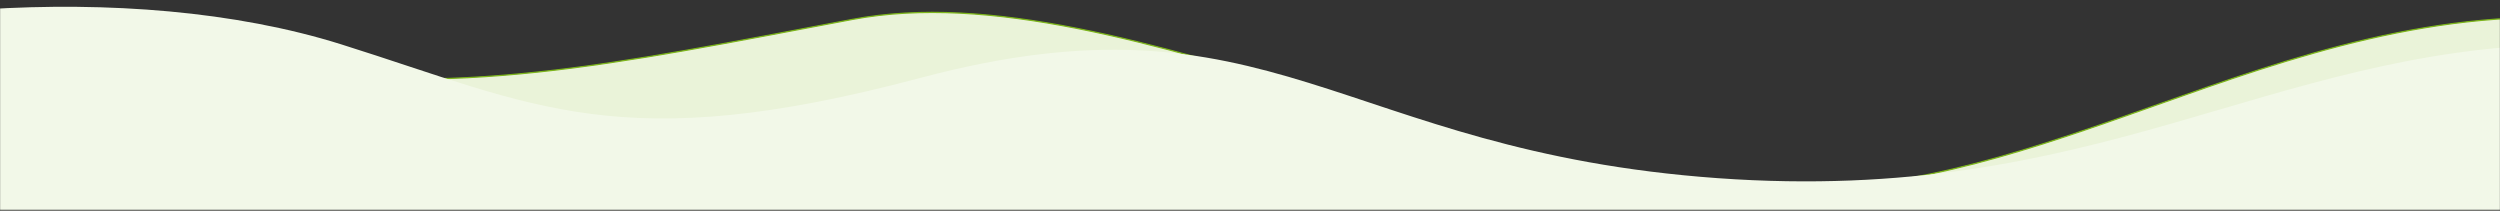 <?xml version="1.0" encoding="UTF-8"?> <svg xmlns="http://www.w3.org/2000/svg" width="1920" height="162" viewBox="0 0 1920 162" fill="none"><rect x="0" y="0" width="1920" height="162" fill="#333333" stroke="none"/> <mask id="mask0_32_96" style="mask-type:alpha" maskUnits="userSpaceOnUse" x="0" y="0" width="1920" height="162"> <rect y="0.91" width="1920" height="160.482" fill="#C4C4C4"></rect> </mask> <g mask="url(#mask0_32_96)"> <path fill-rule="evenodd" clip-rule="evenodd" d="M2306.22 331.447L2306.22 179.527C2302.45 178.739 2297.34 172.044 2289.49 161.752C2259.38 122.302 2188.92 29.999 1999.38 14.896C1870.5 4.628 1761.3 43.358 1654.52 81.231C1563.26 113.596 1473.77 145.334 1375.28 145.334C1258.45 145.334 1136.33 108.558 1019.19 73.281C886.303 33.261 759.822 -4.83 654.734 14.896C642.59 17.176 630.748 19.416 619.176 21.605C442.3 55.061 328.355 76.614 157.675 46.228C141.501 43.349 124.771 40.3 107.612 37.173C-68.148 5.143 -288.825 -35.073 -416.215 14.896L-416.215 331.447L2306.22 331.447Z" fill="#EAF3D9"></path> <path d="M2306.22 179.527L2306.72 179.527L2306.72 179.121L2306.32 179.038L2306.22 179.527ZM2306.22 331.447L2306.22 331.947L2306.72 331.947L2306.72 331.447L2306.22 331.447ZM2289.49 161.752L2289.88 161.449L2289.49 161.752ZM1999.38 14.896L1999.42 14.398L1999.38 14.896ZM1654.52 81.231L1654.68 81.703L1654.52 81.231ZM1019.19 73.281L1019.34 72.802L1019.19 73.281ZM654.734 14.896L654.642 14.405L654.734 14.896ZM619.176 21.605L619.269 22.096L619.176 21.605ZM157.675 46.228L157.762 45.736L157.675 46.228ZM107.612 37.173L107.522 37.665L107.612 37.173ZM-416.215 14.896L-416.398 14.431L-416.715 14.555L-416.715 14.896L-416.215 14.896ZM-416.215 331.447L-416.715 331.447L-416.715 331.947L-416.215 331.947L-416.215 331.447ZM2305.72 179.527L2305.72 331.447L2306.72 331.447L2306.72 179.527L2305.72 179.527ZM2289.09 162.056C2293.01 167.196 2296.27 171.46 2299.01 174.537C2300.39 176.076 2301.65 177.332 2302.81 178.256C2303.97 179.177 2305.06 179.797 2306.11 180.017L2306.32 179.038C2305.49 178.864 2304.53 178.351 2303.43 177.473C2302.33 176.599 2301.12 175.391 2299.76 173.871C2297.05 170.83 2293.82 166.601 2289.88 161.449L2289.09 162.056ZM1999.34 15.395C2094.03 22.94 2158.95 49.765 2203.94 79.611C2248.94 109.458 2274.04 142.34 2289.09 162.056L2289.88 161.449C2274.82 141.715 2249.64 108.72 2204.5 78.778C2159.35 48.833 2094.27 21.956 1999.42 14.398L1999.34 15.395ZM1654.68 81.703C1761.48 43.826 1870.59 5.136 1999.34 15.395L1999.42 14.398C1870.42 4.12 1761.12 42.891 1654.35 80.76L1654.68 81.703ZM1375.28 145.834C1473.87 145.834 1563.44 114.063 1654.68 81.703L1654.35 80.76C1563.08 113.129 1473.67 144.834 1375.28 144.834L1375.28 145.834ZM1019.05 73.76C1136.17 109.032 1258.36 145.834 1375.28 145.834L1375.28 144.834C1258.54 144.834 1136.49 108.084 1019.34 72.802L1019.05 73.76ZM654.826 15.387C707.282 5.541 765.103 10.12 826.442 22.174C887.781 34.228 952.599 53.748 1019.05 73.76L1019.34 72.802C952.898 52.794 888.031 33.258 826.635 21.193C765.238 9.128 707.275 4.525 654.642 14.405L654.826 15.387ZM619.269 22.096C630.841 19.907 642.682 17.667 654.826 15.387L654.642 14.405C642.497 16.684 630.655 18.924 619.083 21.113L619.269 22.096ZM157.587 46.721C328.367 77.124 442.393 55.552 619.269 22.096L619.083 21.113C442.206 54.57 328.343 76.104 157.762 45.736L157.587 46.721ZM107.522 37.665C124.681 40.792 141.412 43.841 157.587 46.721L157.762 45.736C141.59 42.857 124.86 39.808 107.702 36.681L107.522 37.665ZM-416.033 15.361C-352.45 -9.579 -265.531 -12.027 -172.482 -4.217C-79.448 3.592 19.638 21.649 107.522 37.665L107.702 36.681C19.826 20.667 -79.307 2.601 -172.398 -5.213C-265.475 -13.026 -352.59 -10.598 -416.398 14.431L-416.033 15.361ZM-415.715 331.447L-415.715 14.896L-416.715 14.896L-416.715 331.447L-415.715 331.447ZM-416.215 331.947L2306.22 331.947L2306.22 330.947L-416.215 330.947L-416.215 331.947Z" fill="#7CB51A"></path> <path d="M1966.11 34.066C2208.98 28.709 2296.3 210.521 2306.22 224.501L2306.22 677.364L-262.361 677.364L-262.361 59.87C-130.436 5.022 98.954 -17.176 262.08 34.066C411.125 80.885 476.537 121.105 706.7 59.87C976.574 -11.931 1028.02 115.974 1319.29 136.836C1610.56 157.698 1739.28 39.07 1966.11 34.066Z" fill="#F2F8E8"></path> </g> </svg> 